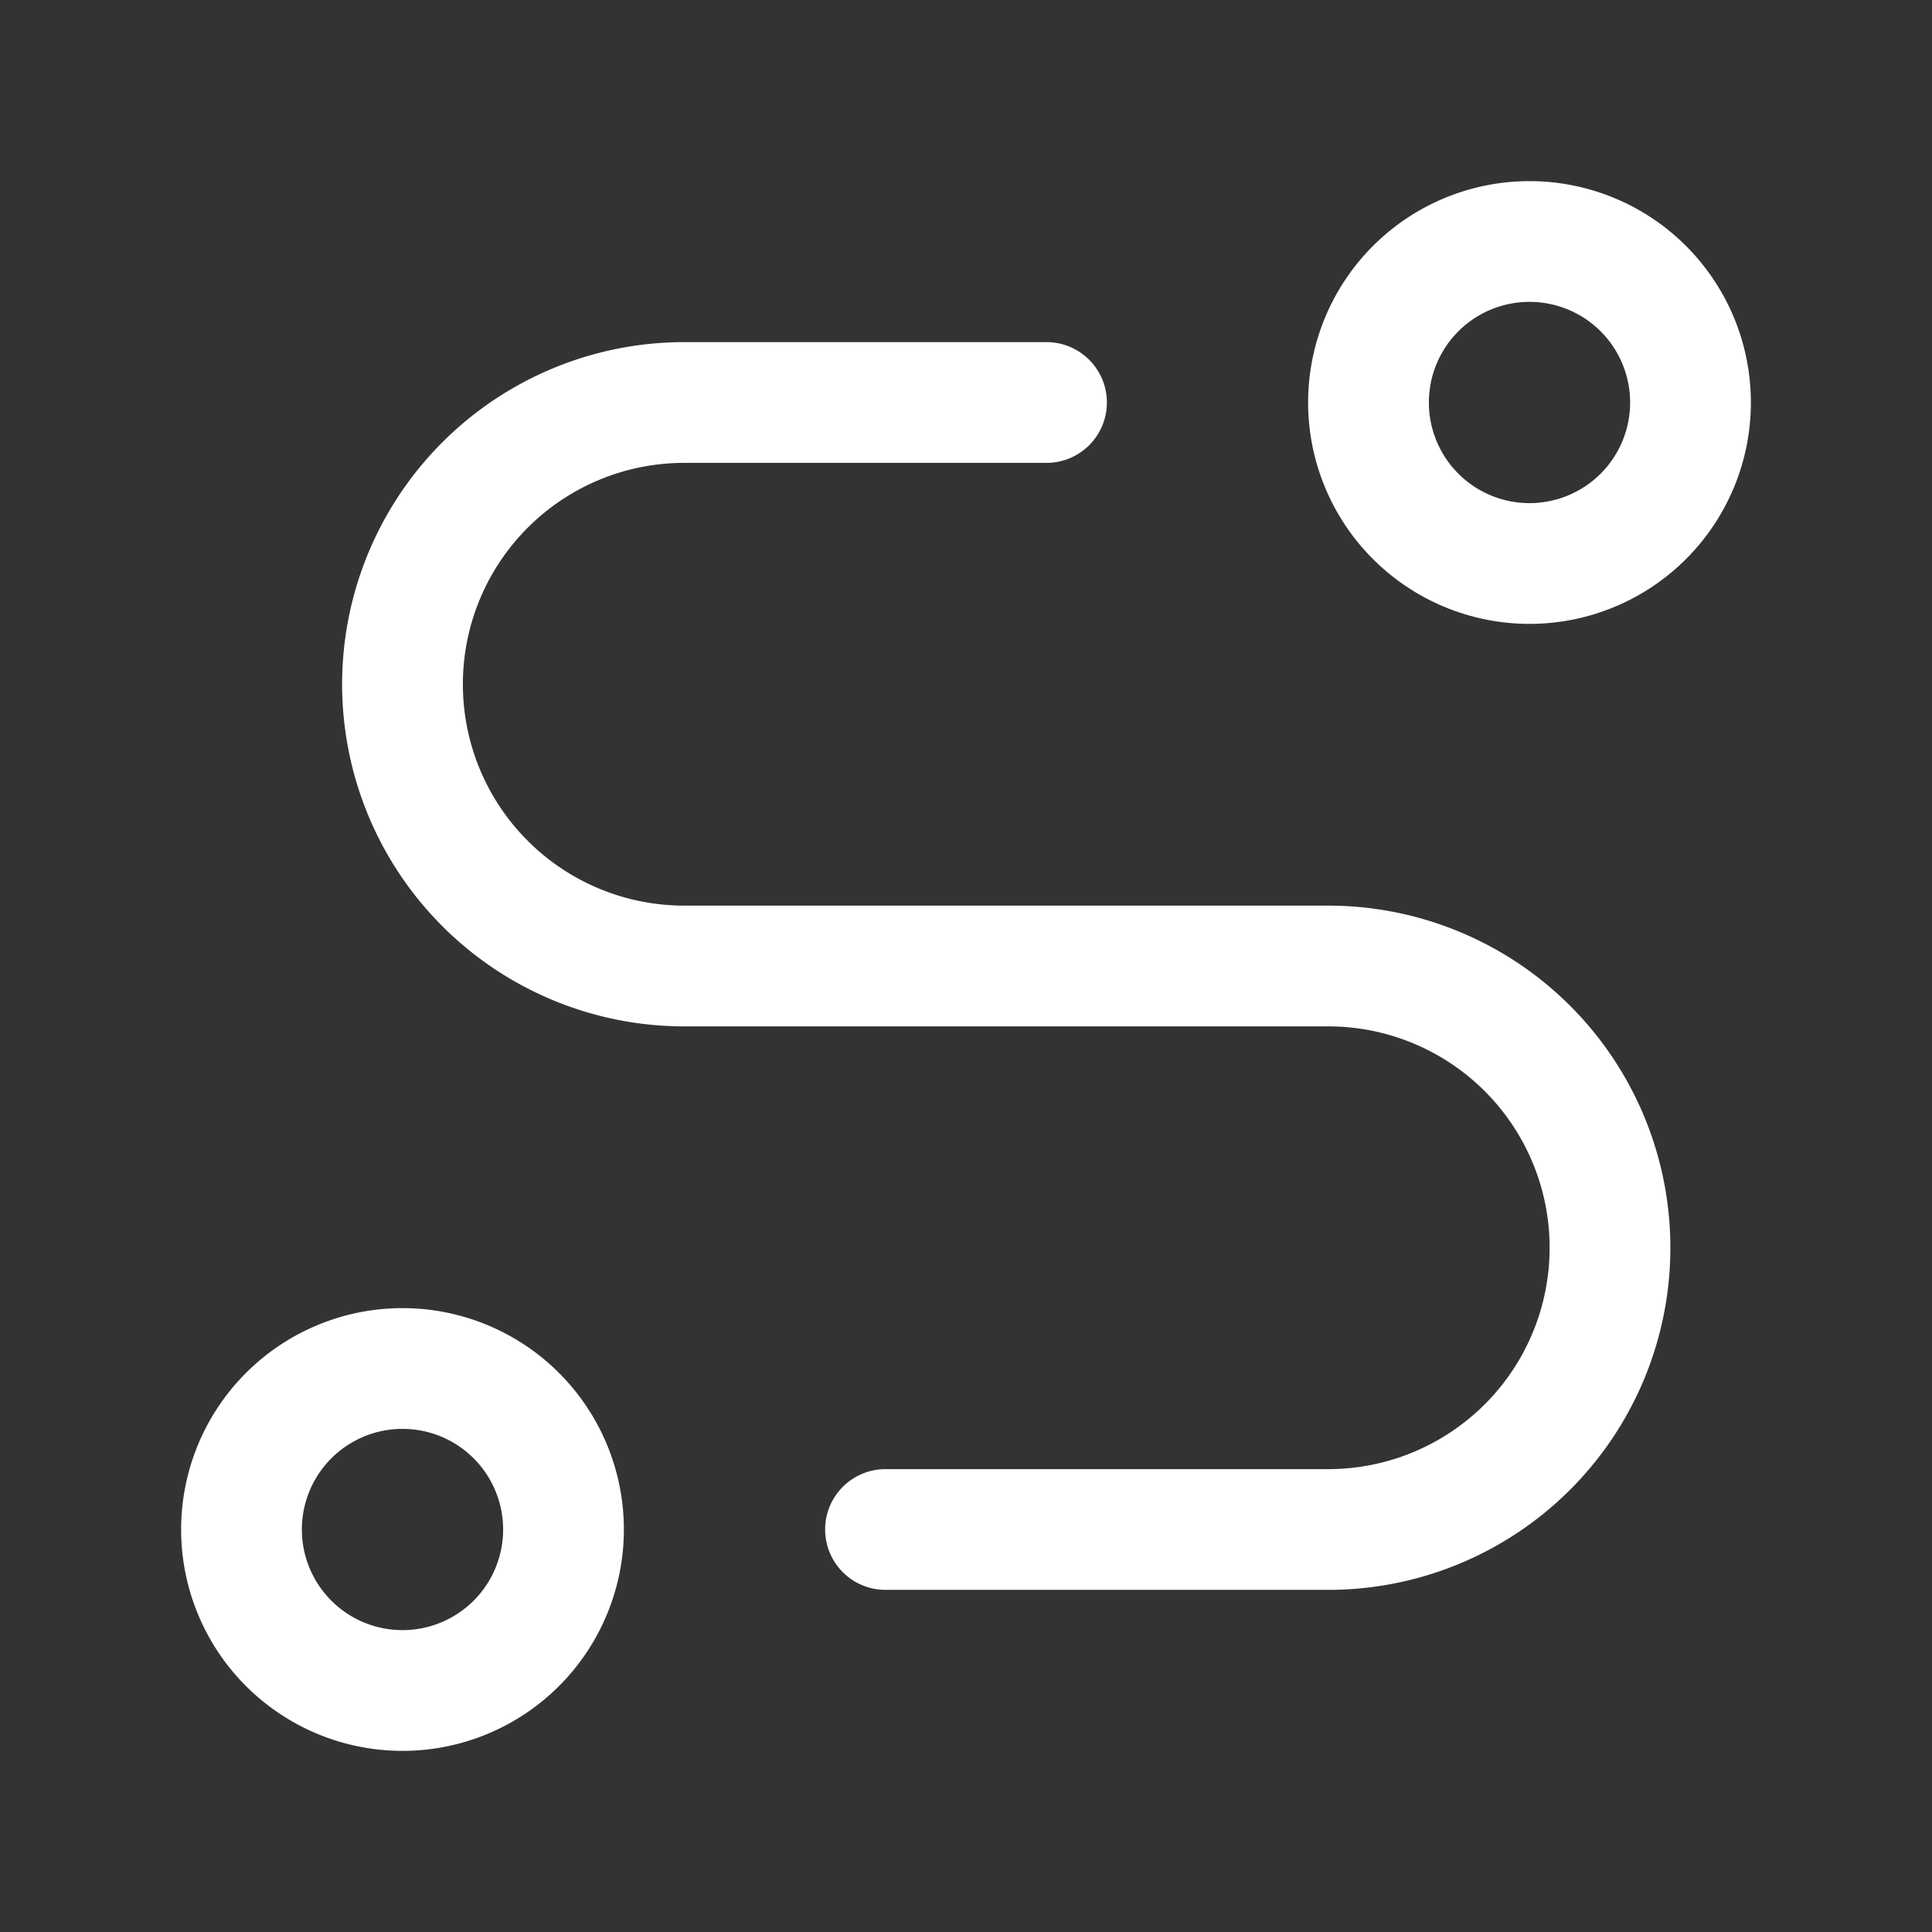 <svg xmlns="http://www.w3.org/2000/svg" class="icon icon-tabler icon-tabler-route" width="44" height="44" viewBox="0 0 24 24" stroke-width="1.5" stroke="#fff" fill="none" stroke-linecap="round" stroke-linejoin="round"><rect x="0" y="0" width="24" height="24" fill="#333333" stroke="none"/><path d="M0 0h24v24H0z" stroke="none"/><path d="M3 19a2 2 0 1 0 4 0 2 2 0 0 0-4 0M19 7a2 2 0 1 0 0-4 2 2 0 0 0 0 4zM11 19h5.5a3.5 3.5 0 0 0 0-7h-8a3.5 3.5 0 0 1 0-7H13"/></svg>